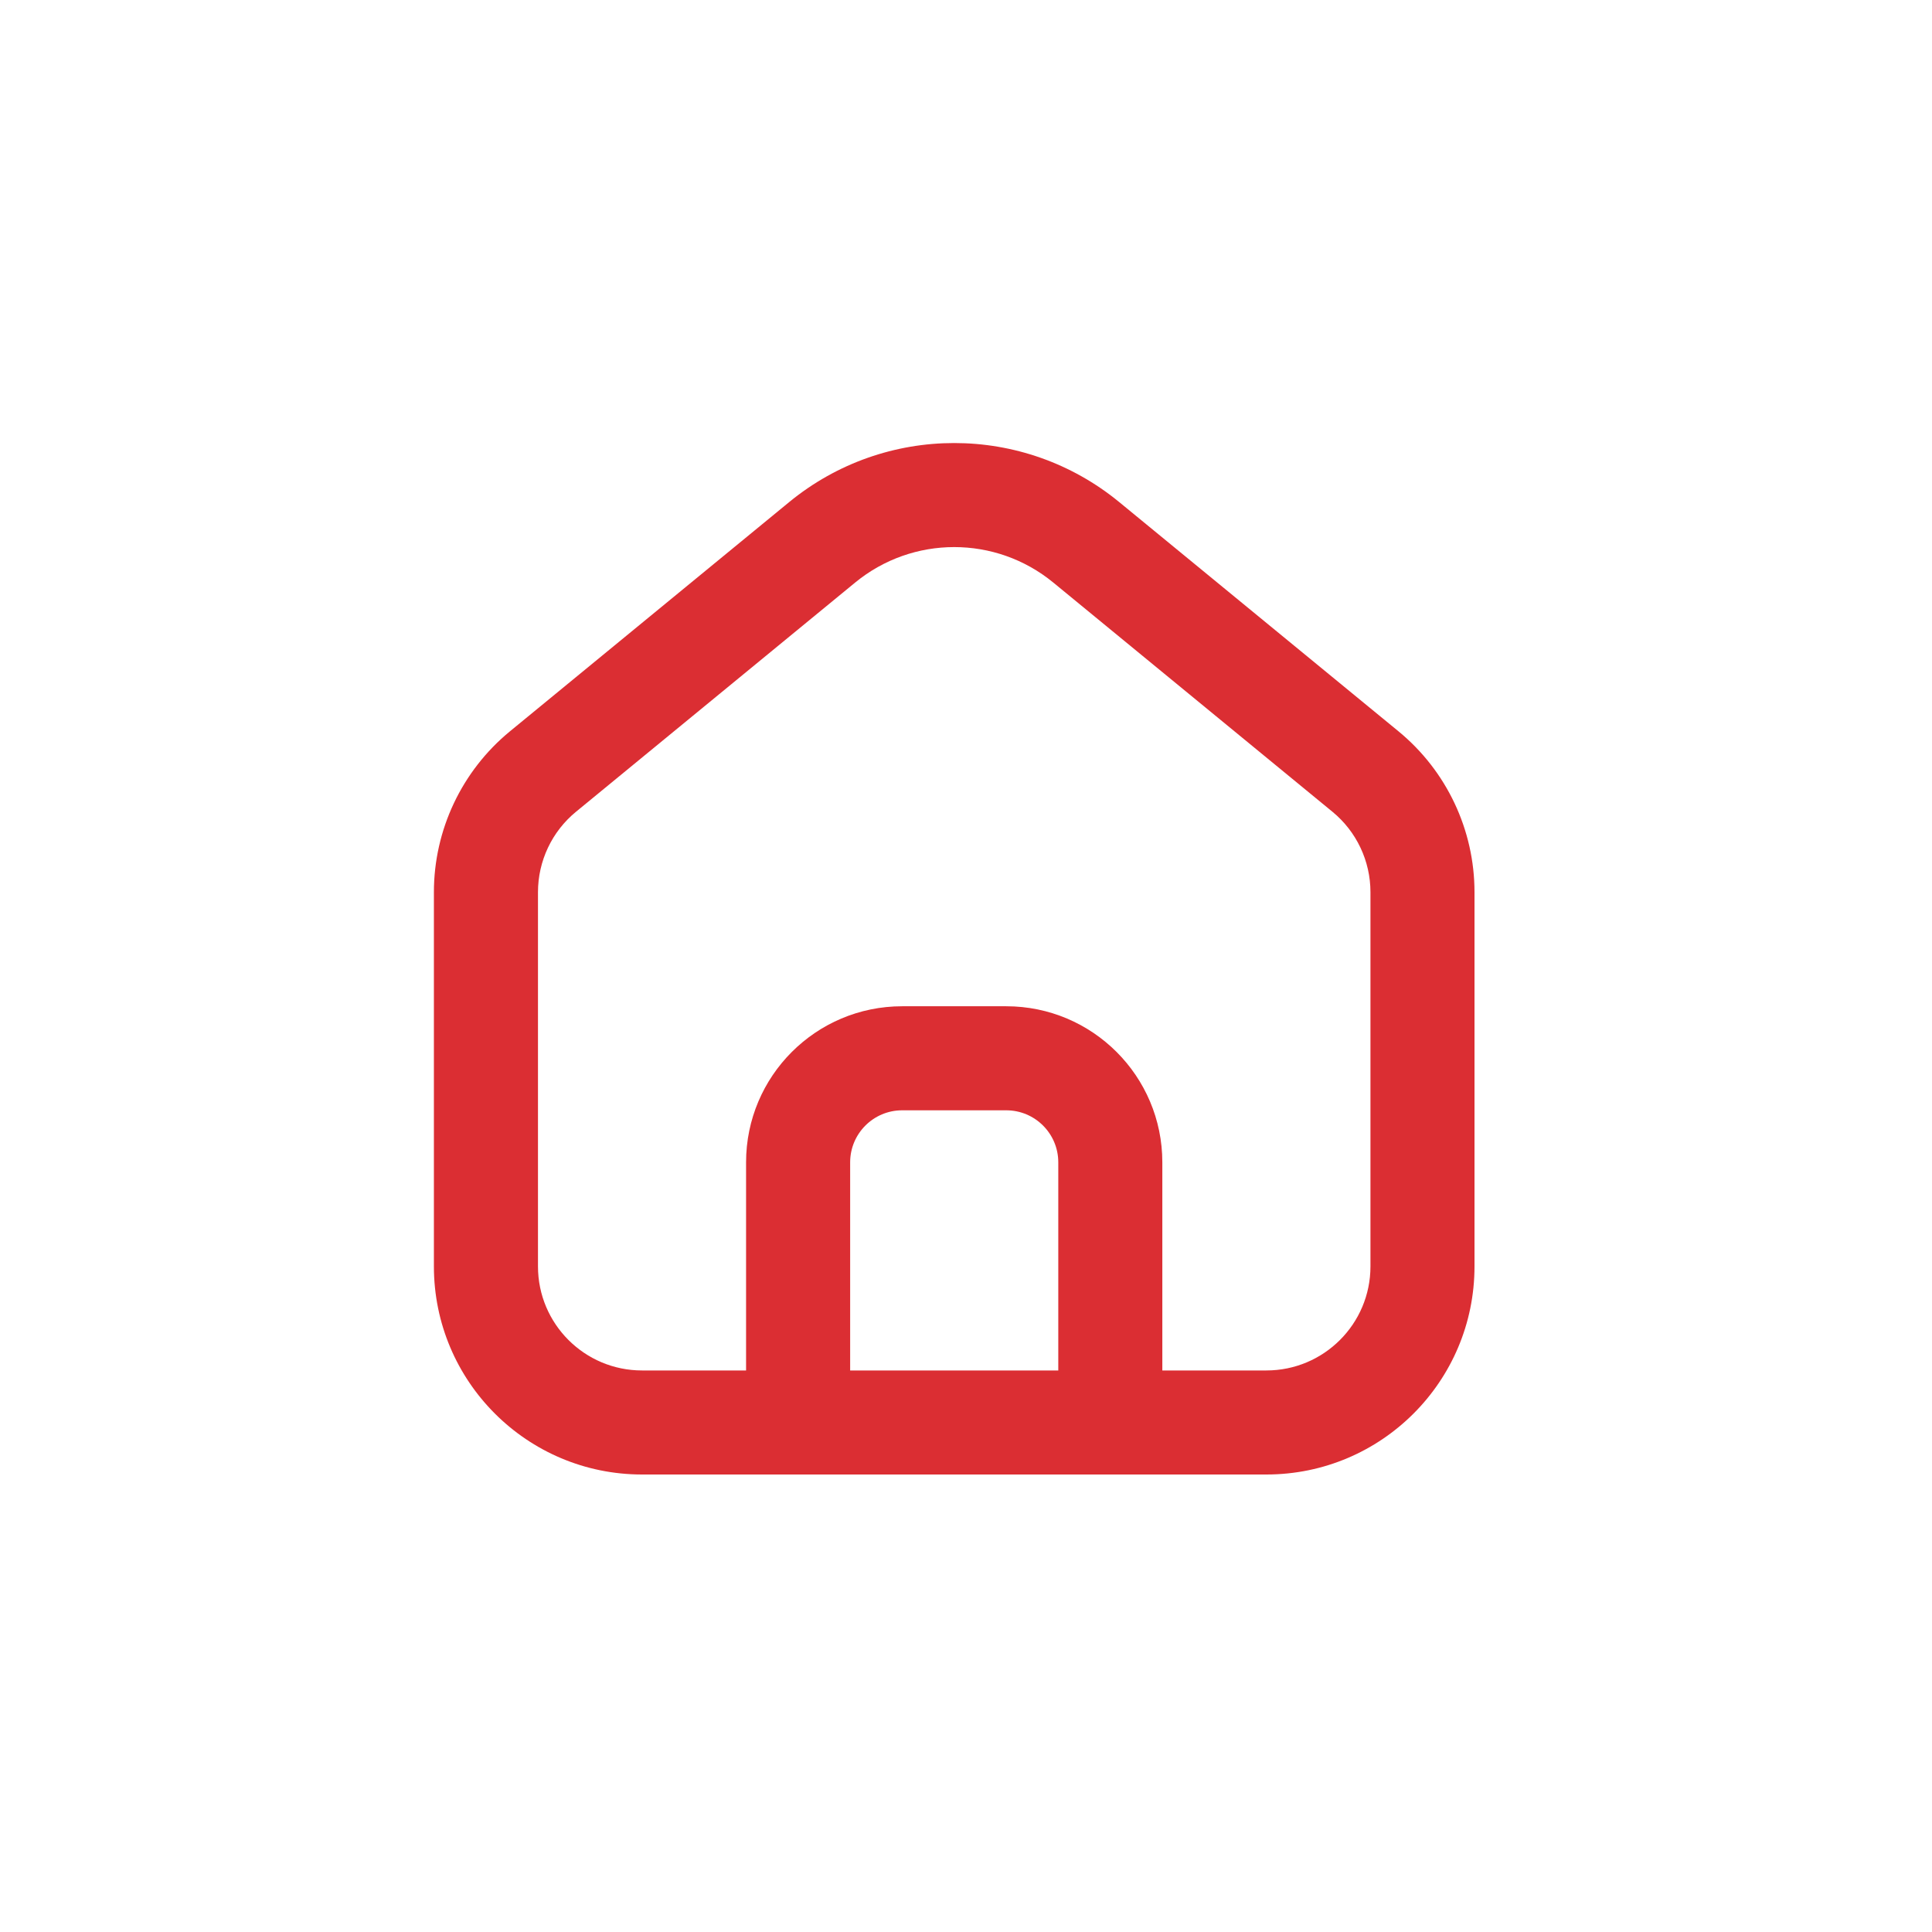 <?xml version="1.0" encoding="UTF-8"?> <svg xmlns="http://www.w3.org/2000/svg" viewBox="0 0 51.25 51.25" fill="none"><path fill-rule="evenodd" clip-rule="evenodd" d="M27.94 15.453C26.413 14.199 24.212 14.199 22.685 15.453L15.28 21.533C14.641 22.057 14.271 22.84 14.271 23.667V33.594C14.271 35.118 15.507 36.354 17.031 36.354H33.593C35.118 36.354 36.354 35.118 36.354 33.594V23.667C36.354 22.84 35.984 22.057 35.345 21.533L27.94 15.453ZM20.933 13.32C23.479 11.23 27.146 11.23 29.691 13.32L37.097 19.399C38.374 20.448 39.114 22.014 39.114 23.667V33.594C39.114 36.643 36.643 39.114 33.593 39.114H17.031C13.982 39.114 11.51 36.643 11.51 33.594V23.667C11.51 22.014 12.251 20.448 13.528 19.399L20.933 13.32Z" fill="#DB2E33"></path><path fill-rule="evenodd" clip-rule="evenodd" d="M19.791 30.833C19.791 28.547 21.645 26.693 23.932 26.693H26.692C28.979 26.693 30.833 28.547 30.833 30.833V37.734H28.073V30.833C28.073 30.071 27.455 29.453 26.692 29.453H23.932C23.17 29.453 22.552 30.071 22.552 30.833V37.734H19.791V30.833Z" fill="#DB2E33"></path></svg> 